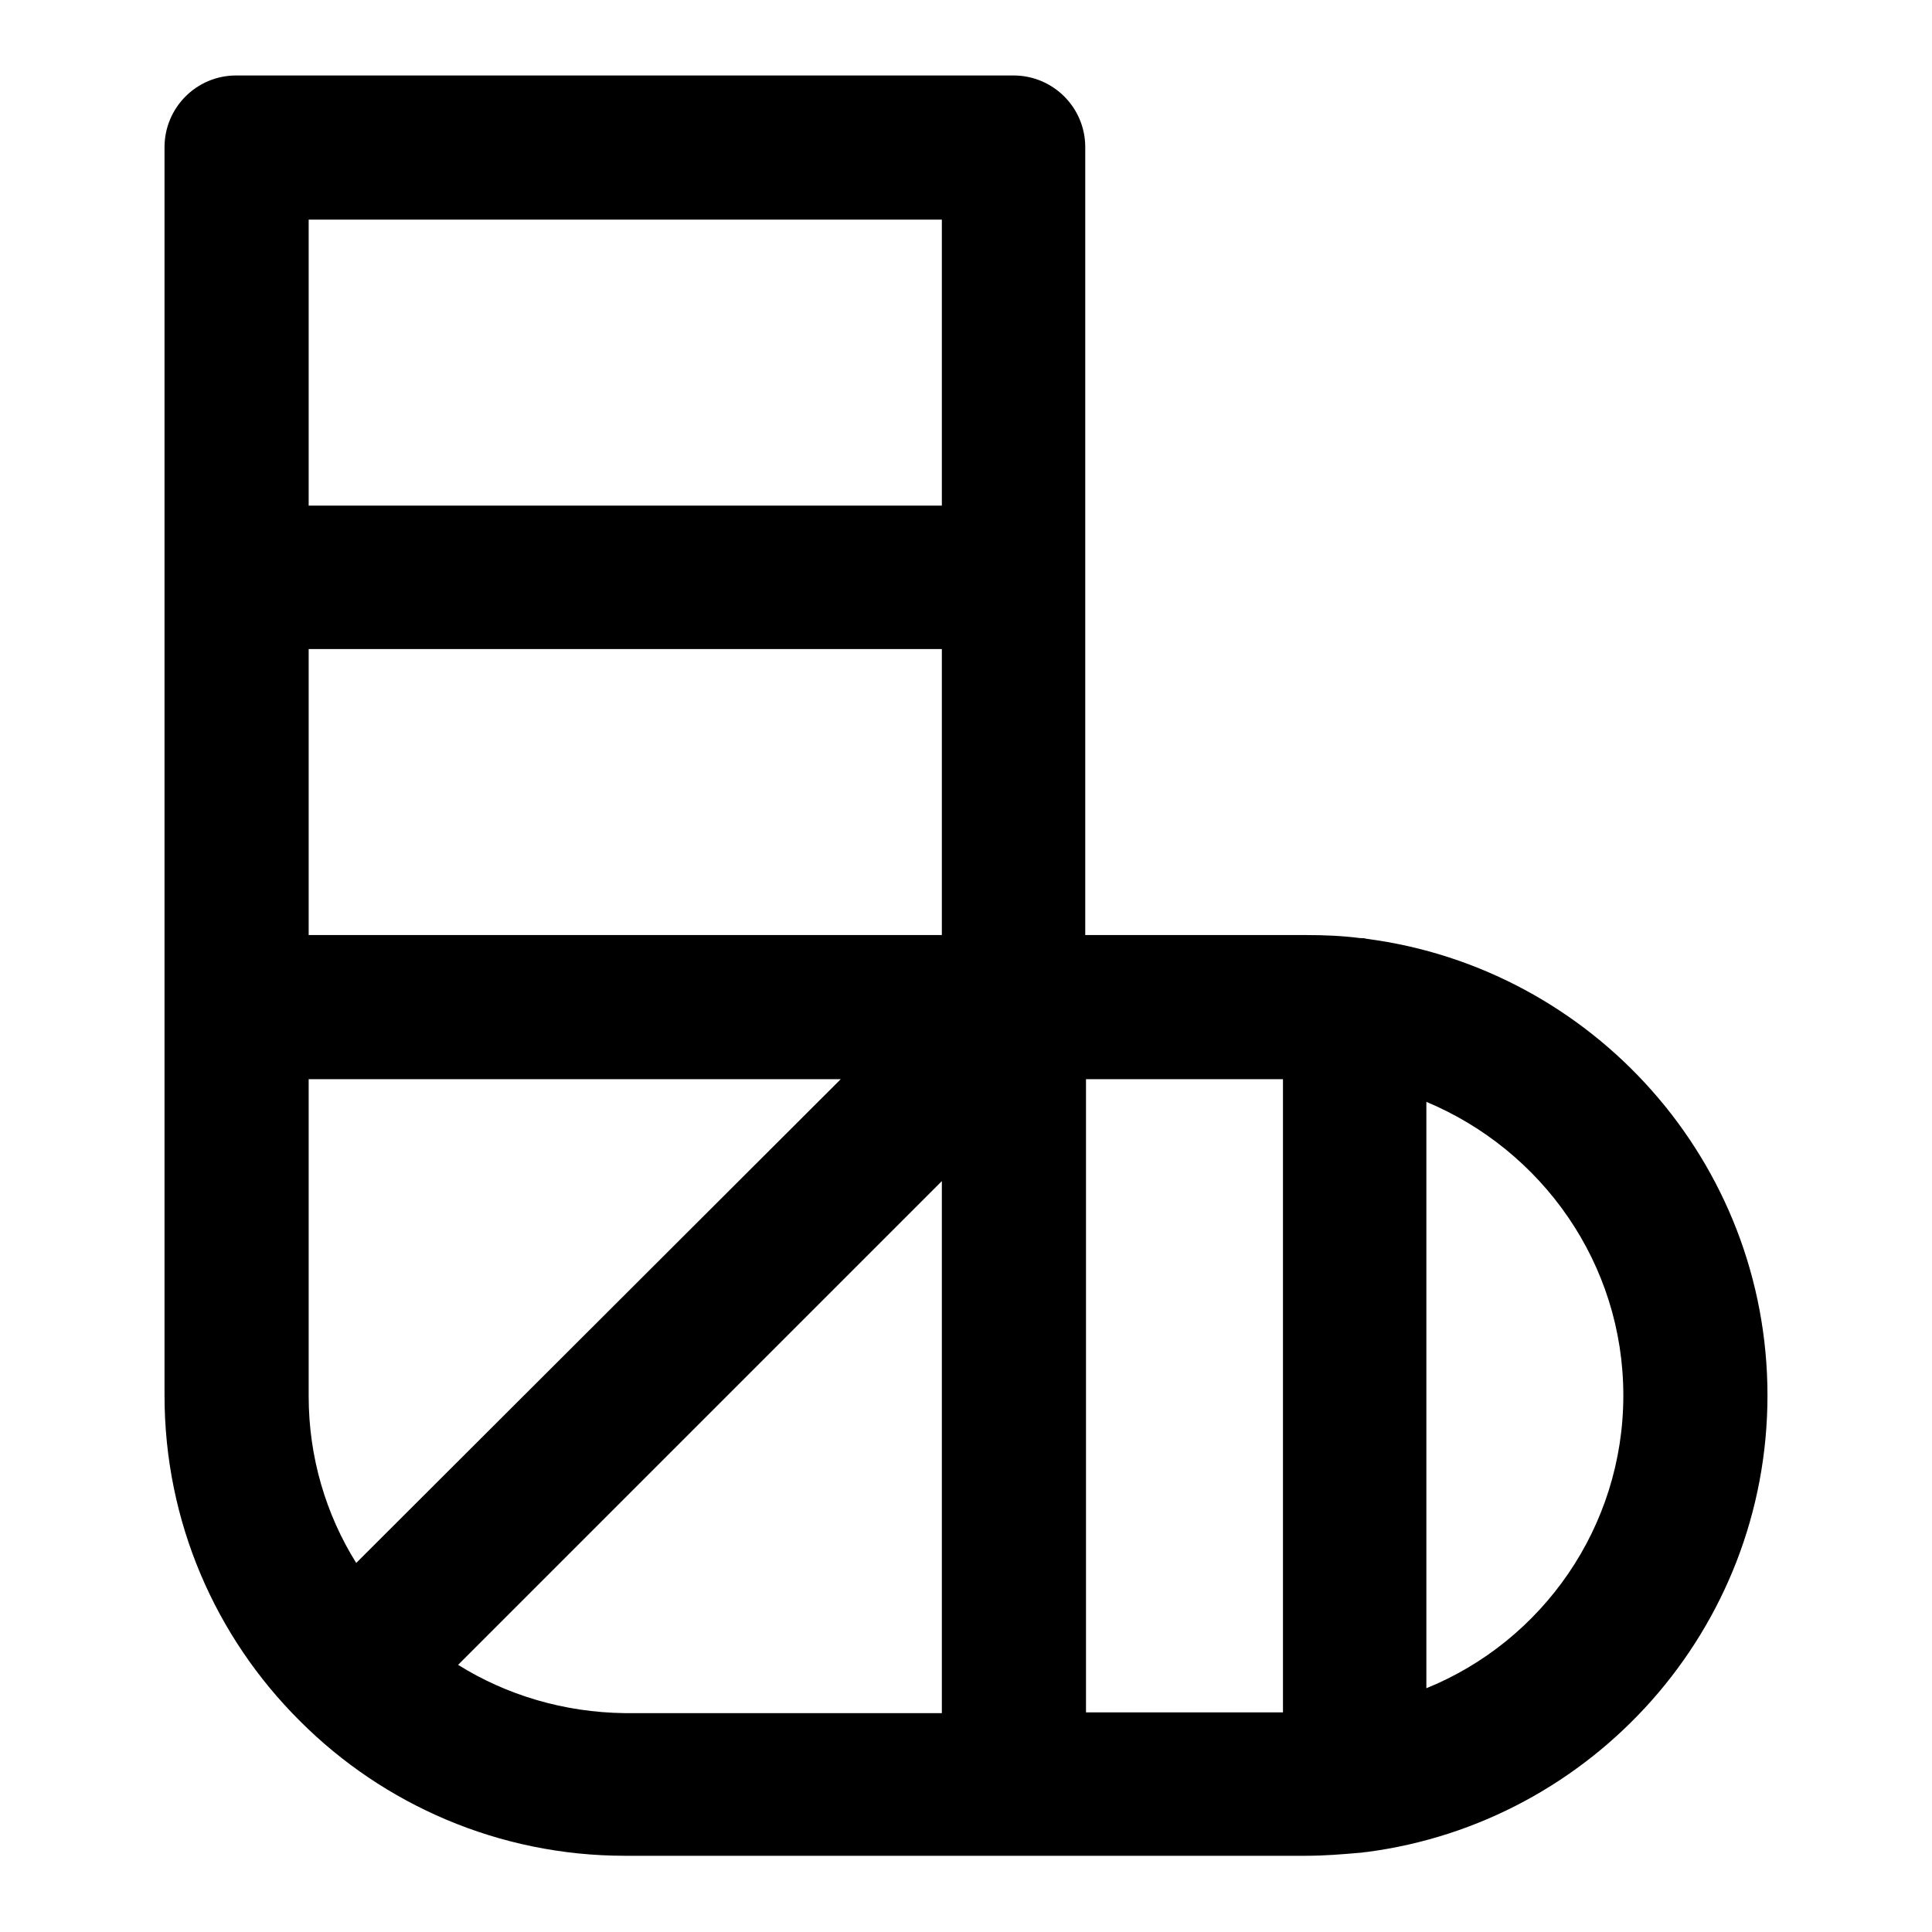 <?xml version="1.0" encoding="utf-8"?>
<!-- Svg Vector Icons : http://www.onlinewebfonts.com/icon -->
<!DOCTYPE svg PUBLIC "-//W3C//DTD SVG 1.1//EN" "http://www.w3.org/Graphics/SVG/1.1/DTD/svg11.dtd">
<svg version="1.1" xmlns="http://www.w3.org/2000/svg" xmlns:xlink="http://www.w3.org/1999/xlink" x="0px" y="0px" viewBox="0 0 256 256" enable-background="new 0 0 256 256" xml:space="preserve">
<g> <path fill="#000000" d="M234.2,184.9c0-31-23.2-56.6-53.1-60.5c-0.3-0.1-0.6-0.1-0.9-0.1c-2.3-0.3-4.7-0.4-7.1-0.4h-29.3V19.5 c0-5.3-4.3-9.5-9.5-9.5h-103c-5.3,0-9.5,4.3-9.5,9.5v165.4c0,16.8,6.8,32,17.8,43c0,0,0.1,0.1,0.1,0.1s0.1,0.1,0.1,0.1 c11,11,26.3,17.8,43,17.8h90.3c2.4,0,4.8-0.2,7.1-0.4c0.3,0,0.6-0.1,0.9-0.1C211,241.5,234.2,215.9,234.2,184.9L234.2,184.9z  M47.2,207.1c-4-6.4-6.3-14-6.3-22.1v-42h70.5L47.2,207.1z M124.8,123.9H40.9V86h83.9V123.9L124.8,123.9z M170,226.9h-26.1V143H170 V226.9z M215.1,184.9c0,17.5-10.8,32.6-26.1,38.8v-77.7C204.3,152.4,215.1,167.4,215.1,184.9L215.1,184.9z M124.8,29.1v37.9H40.9 V29.1H124.8L124.8,29.1z M60.7,220.6l64.1-64.1v70.5h-42C74.7,226.9,67.1,224.6,60.7,220.6L60.7,220.6z"/></g>
</svg>